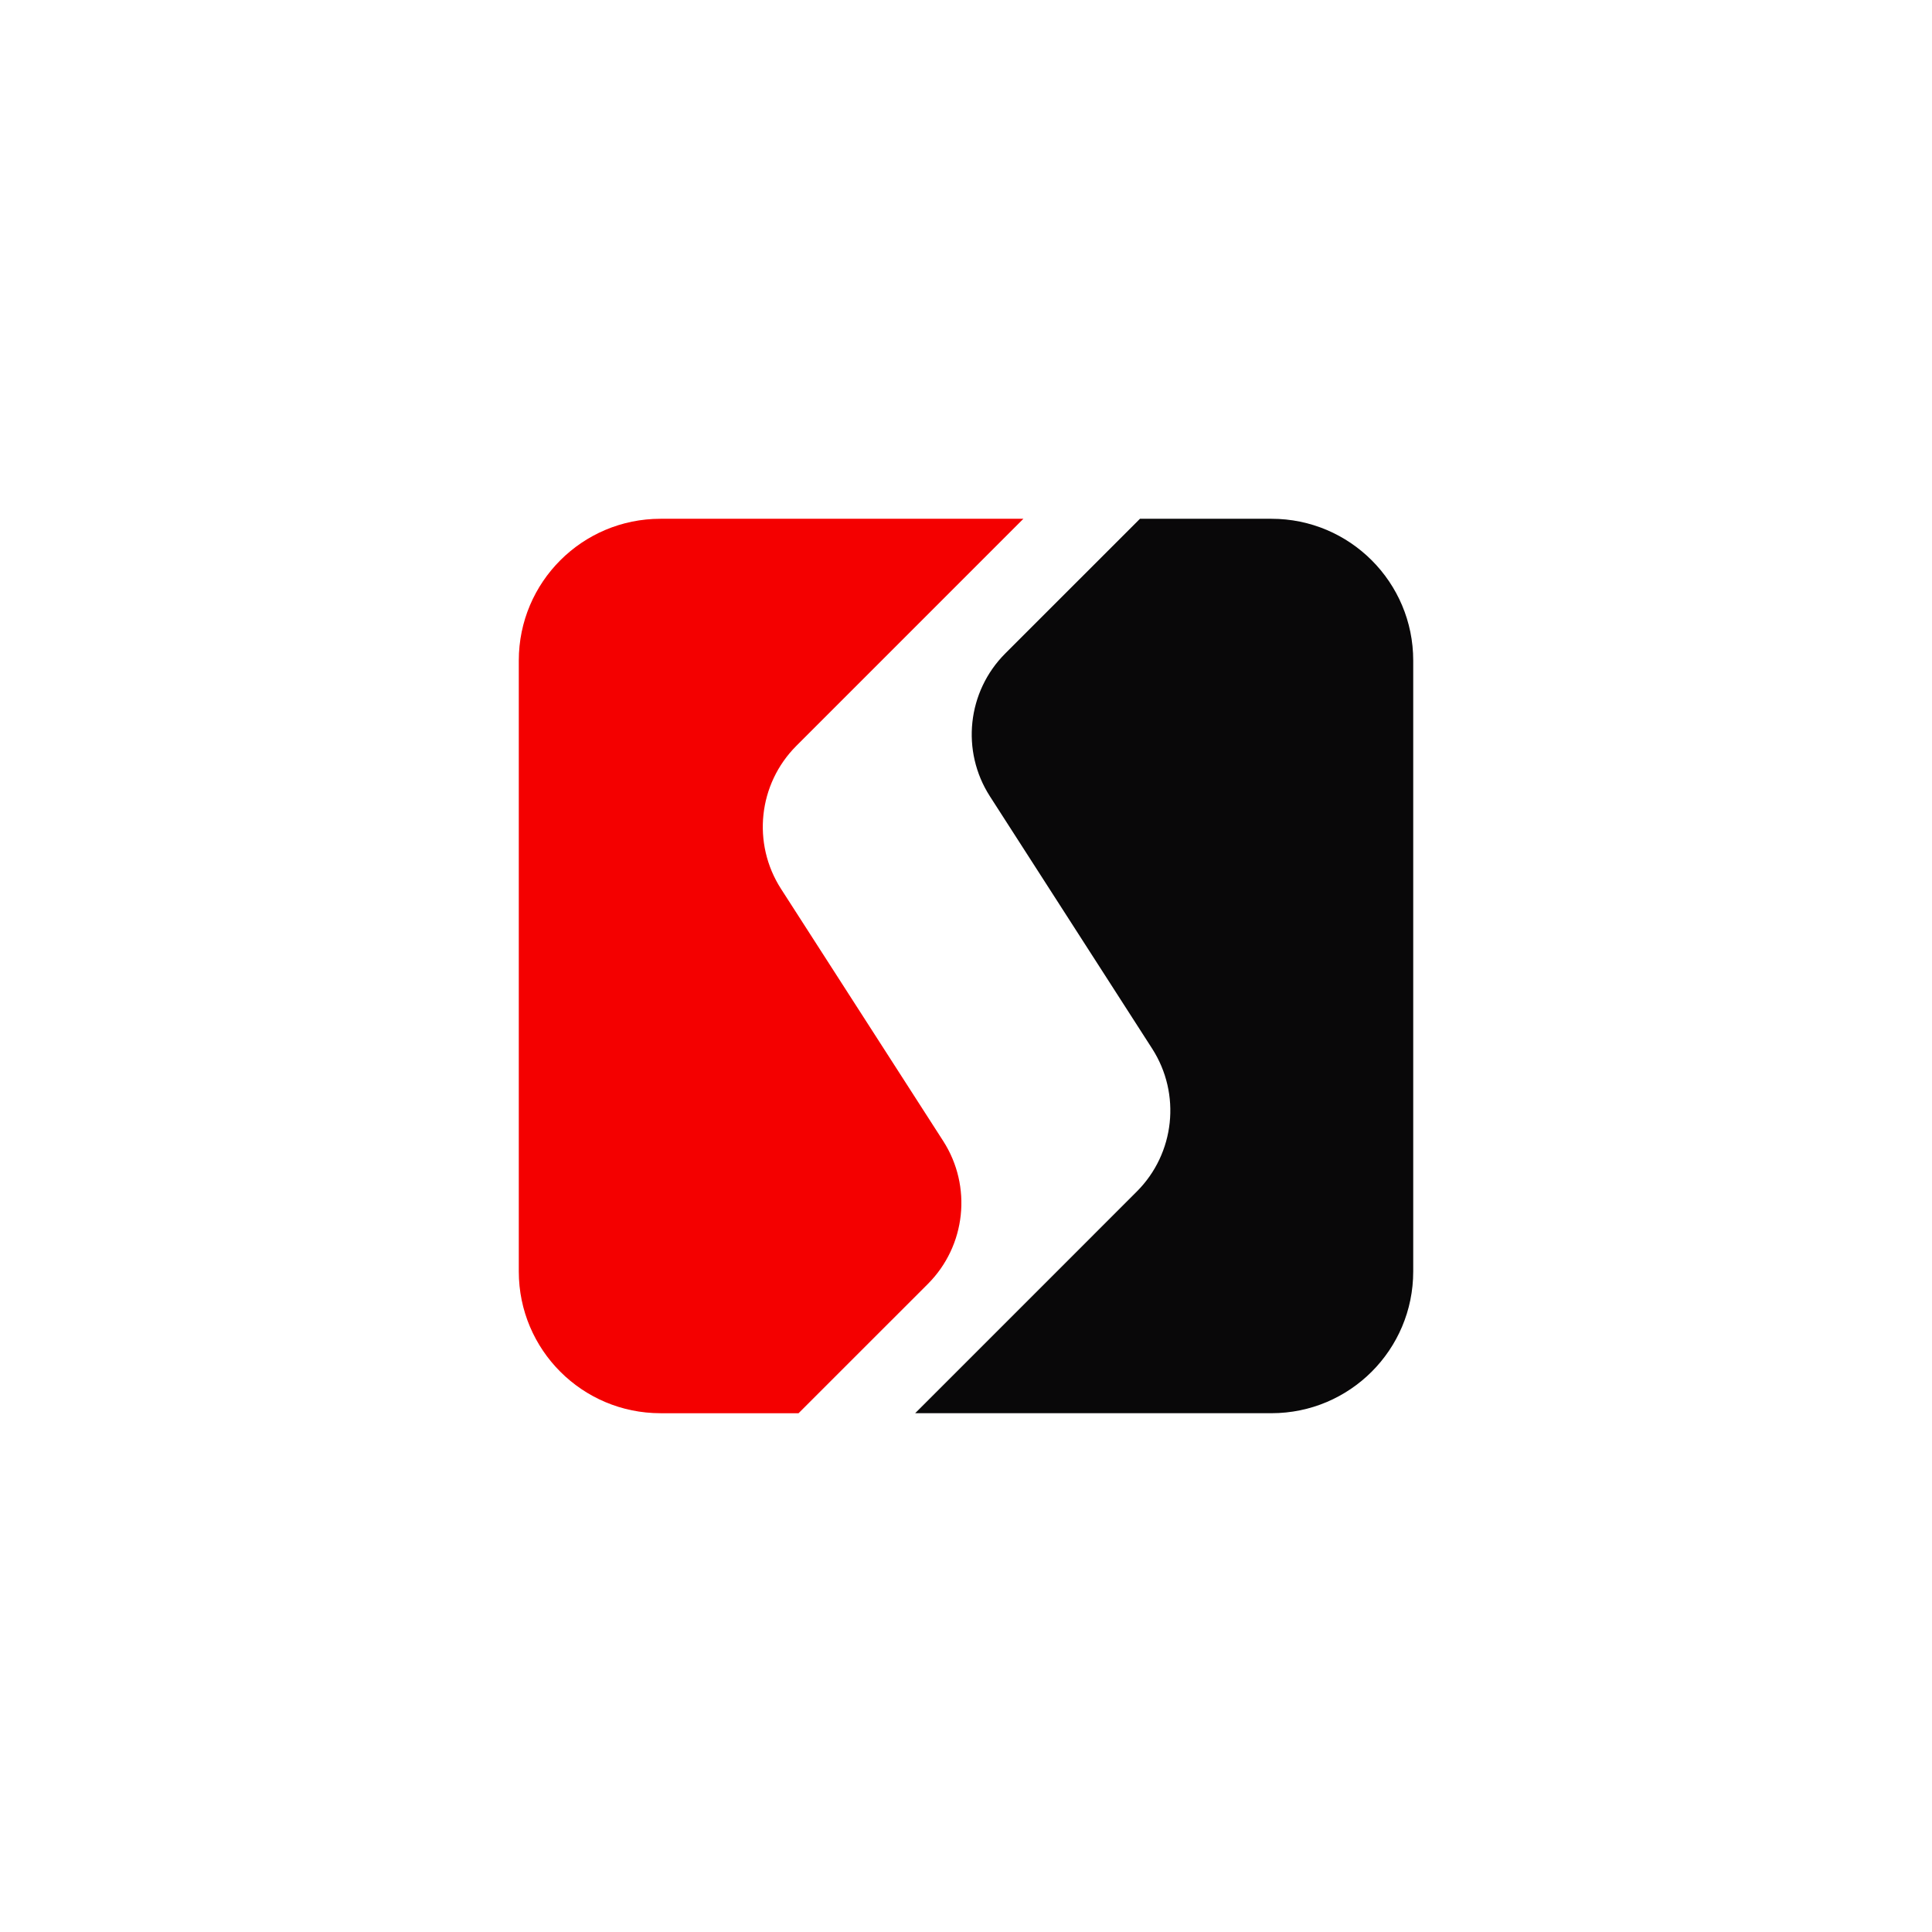 <?xml version="1.0" encoding="utf-8"?>
<!-- Generator: Adobe Illustrator 27.9.1, SVG Export Plug-In . SVG Version: 6.00 Build 0)  -->
<svg version="1.1" id="Слой_1" xmlns="http://www.w3.org/2000/svg" xmlns:xlink="http://www.w3.org/1999/xlink" x="0px" y="0px"
	 viewBox="0 0 1080 1080" style="enable-background:new 0 0 1080 1080;" xml:space="preserve">
<style type="text/css">
	.st0{fill:#090809;}
	.st1{fill:#F40000;}
	.st2{fill:#FFFFFF;}
</style>
<g>
	<path class="st1" d="M518.67,717.75L446.4,790h-77.16c-43.76,0-79.23-35.47-79.23-79.23V369.23c0-43.76,35.47-79.23,79.23-79.23
		h202.84l-72.11,72.13l-54.8,54.8c-21.31,21.31-24.87,54.57-8.6,79.91l90.69,141C543.54,663.18,539.96,696.44,518.67,717.75z"/>
	<path class="st0" d="M790,369.23v341.53c0,43.76-35.47,79.23-79.23,79.23H511.58l69.09-69.09l54.8-54.82
		c21.31-21.29,24.87-54.57,8.58-79.91l-90.67-141c-16.3-25.34-12.71-58.6,8.58-79.89L637.25,290h73.52
		C754.53,290,790,325.47,790,369.23z"/>
</g>
</svg>
